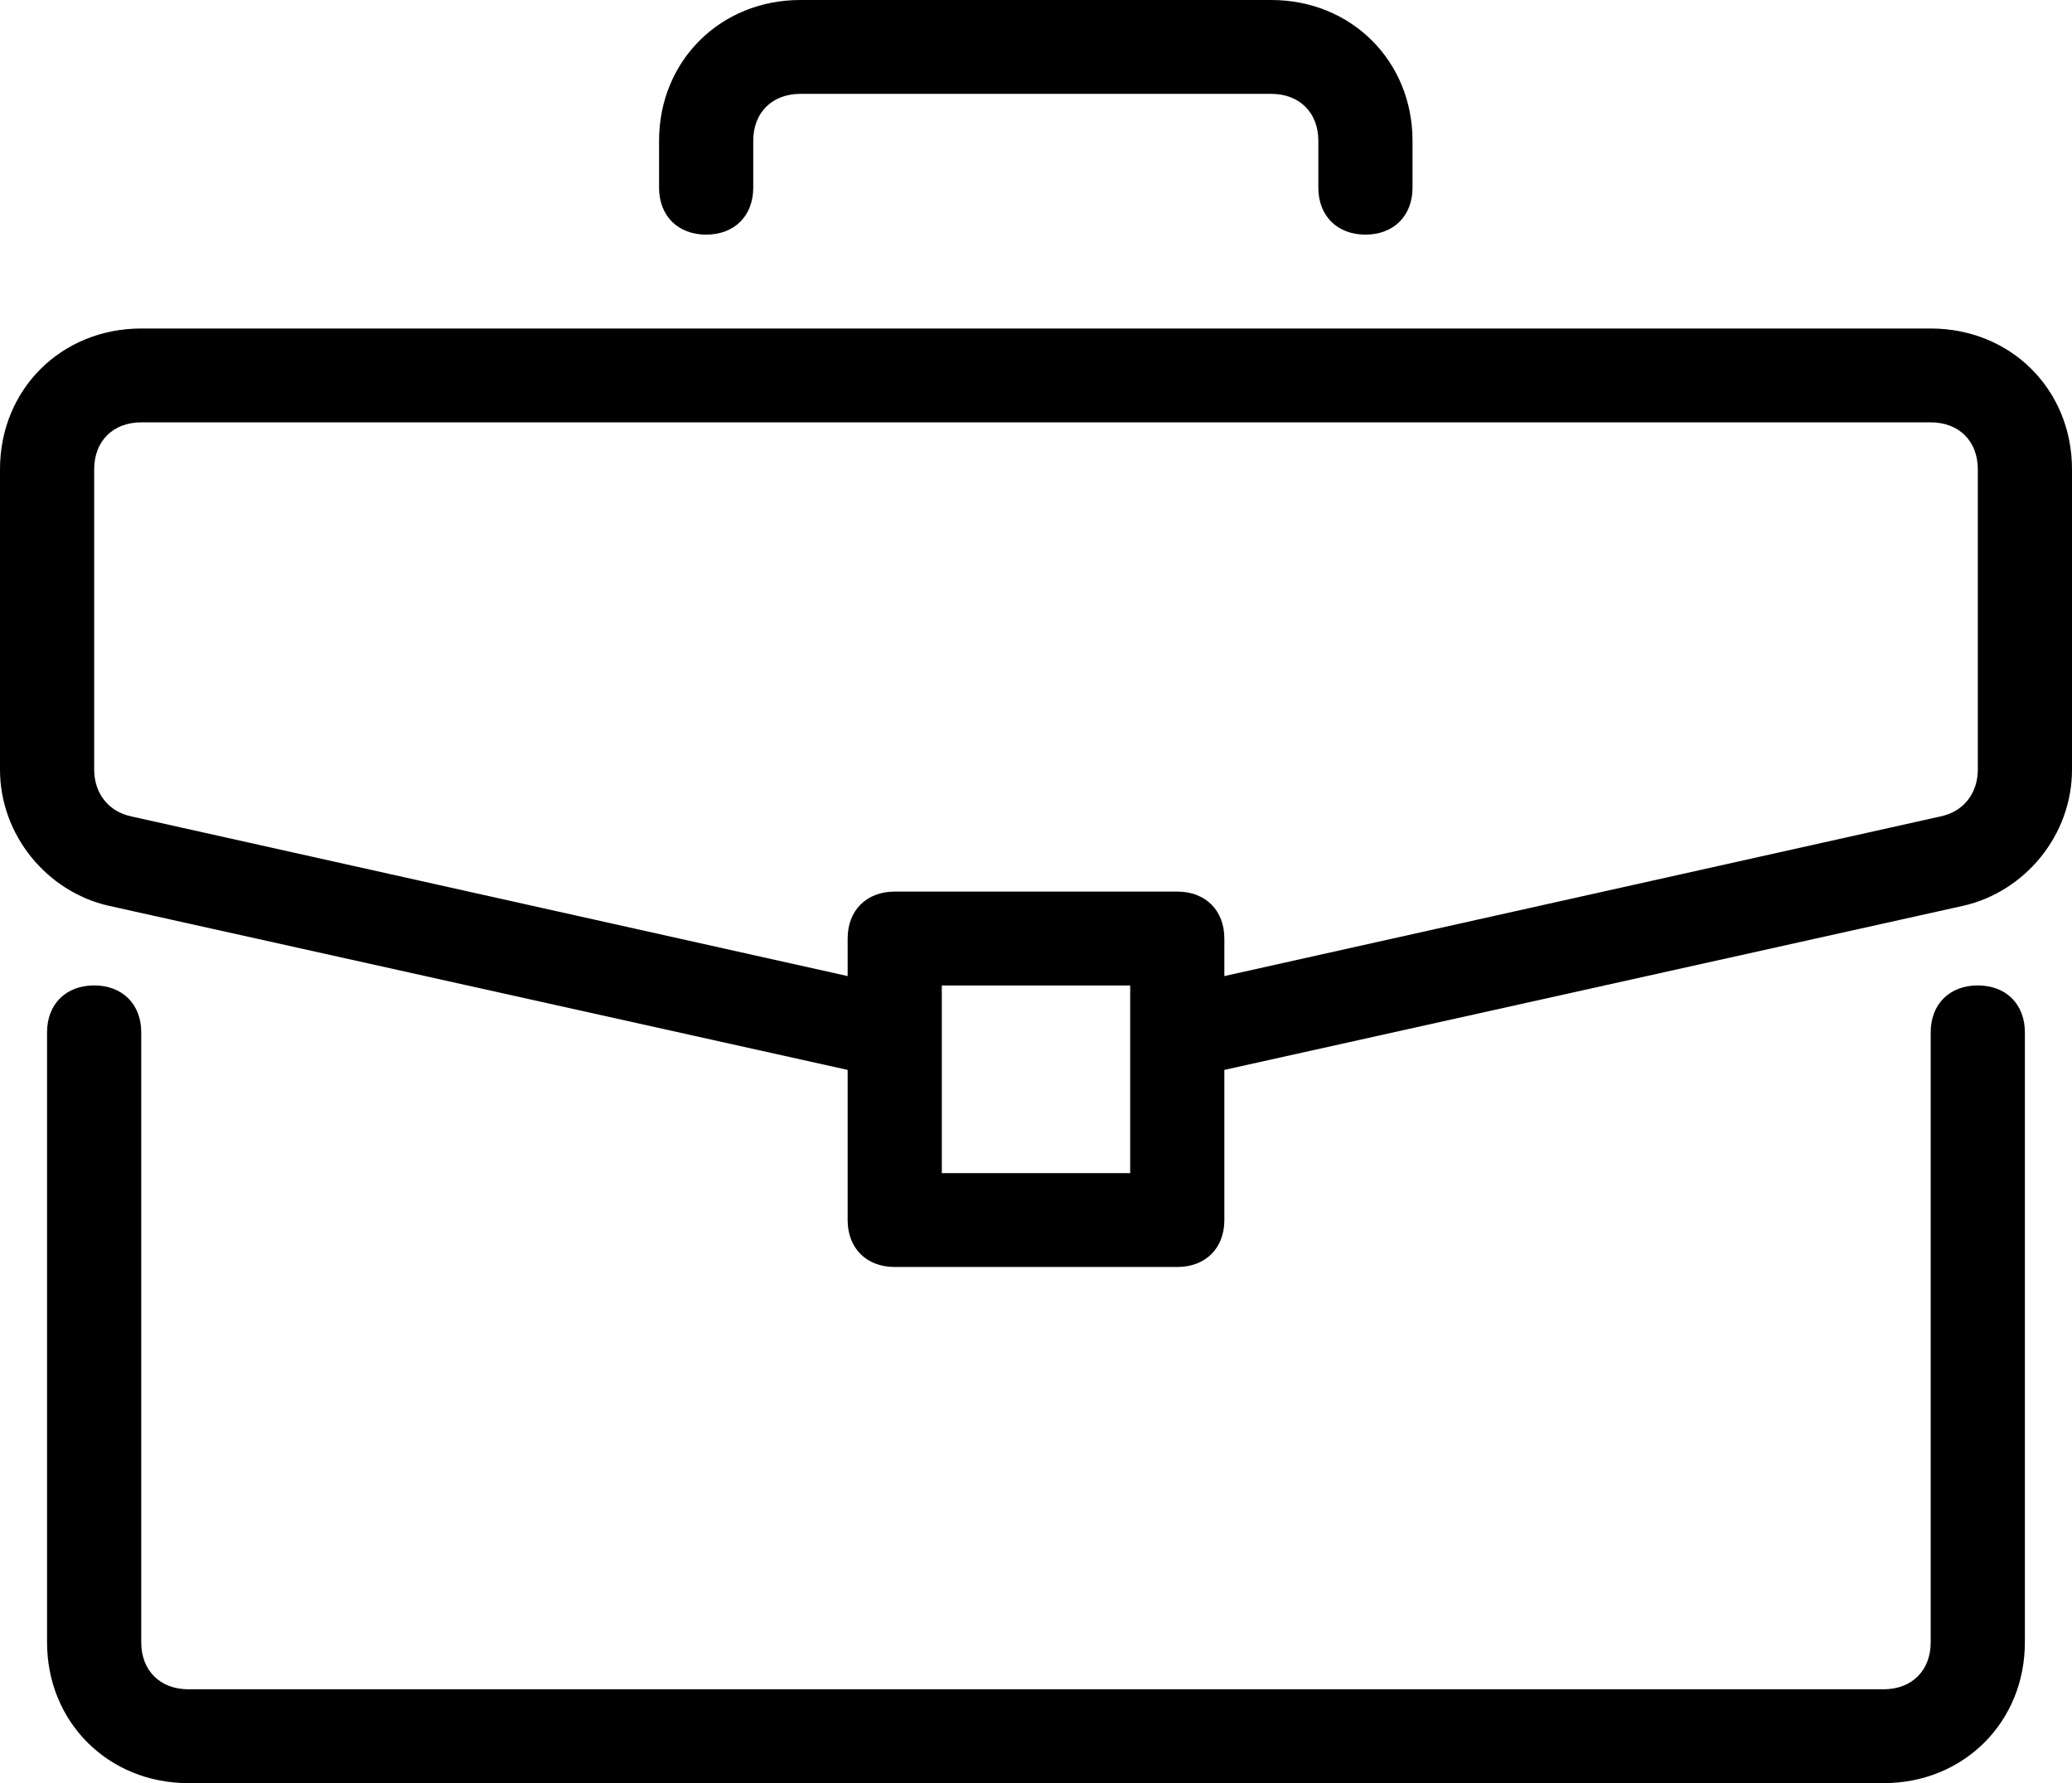 <svg width="86" height="74" viewBox="0 0 86 74" fill="none" xmlns="http://www.w3.org/2000/svg">
<path d="M82.089 40.895C80.917 40.895 80.135 41.674 80.135 42.842V68.158C80.135 69.326 79.353 70.105 78.18 70.105H7.817C6.644 70.105 5.862 69.326 5.862 68.158V42.842C5.862 41.673 5.08 40.895 3.908 40.895C2.735 40.895 1.953 41.674 1.953 42.842V68.158C1.953 71.469 4.494 74 7.817 74H78.18C81.503 74 84.044 71.469 84.044 68.158V42.842C84.044 41.673 83.262 40.895 82.089 40.895Z" fill="black"/>
<path d="M80.136 13.633H5.864C2.541 13.633 0 16.164 0 19.475V31.938C0 34.664 1.954 37.001 4.496 37.586L35.182 44.401V50.633C35.182 51.801 35.964 52.58 37.136 52.58H48.864C50.036 52.58 50.818 51.801 50.818 50.633V44.401L81.504 37.586C84.046 37.001 86 34.664 86 31.938V19.475C86 16.164 83.459 13.633 80.136 13.633ZM46.909 48.686H39.091V40.896H46.909V48.686ZM82.091 31.938C82.091 32.912 81.504 33.691 80.527 33.885L50.818 40.507V38.949C50.818 37.78 50.036 37.001 48.864 37.001H37.136C35.964 37.001 35.182 37.78 35.182 38.949V40.507L5.473 33.886C4.496 33.691 3.909 32.912 3.909 31.938V19.475C3.909 18.306 4.691 17.528 5.864 17.528H80.136C81.309 17.528 82.091 18.307 82.091 19.475V31.938Z" fill="black"/>
<path d="M52.765 0H33.219C29.896 0 27.355 2.532 27.355 5.842V7.789C27.355 8.958 28.137 9.737 29.31 9.737C30.483 9.737 31.264 8.958 31.264 7.789V5.842C31.264 4.674 32.046 3.895 33.219 3.895H52.764C53.937 3.895 54.719 4.674 54.719 5.842V7.789C54.719 8.958 55.501 9.737 56.673 9.737C57.846 9.737 58.628 8.958 58.628 7.789V5.842C58.628 2.532 56.087 0 52.765 0Z" fill="black"/>
</svg>
